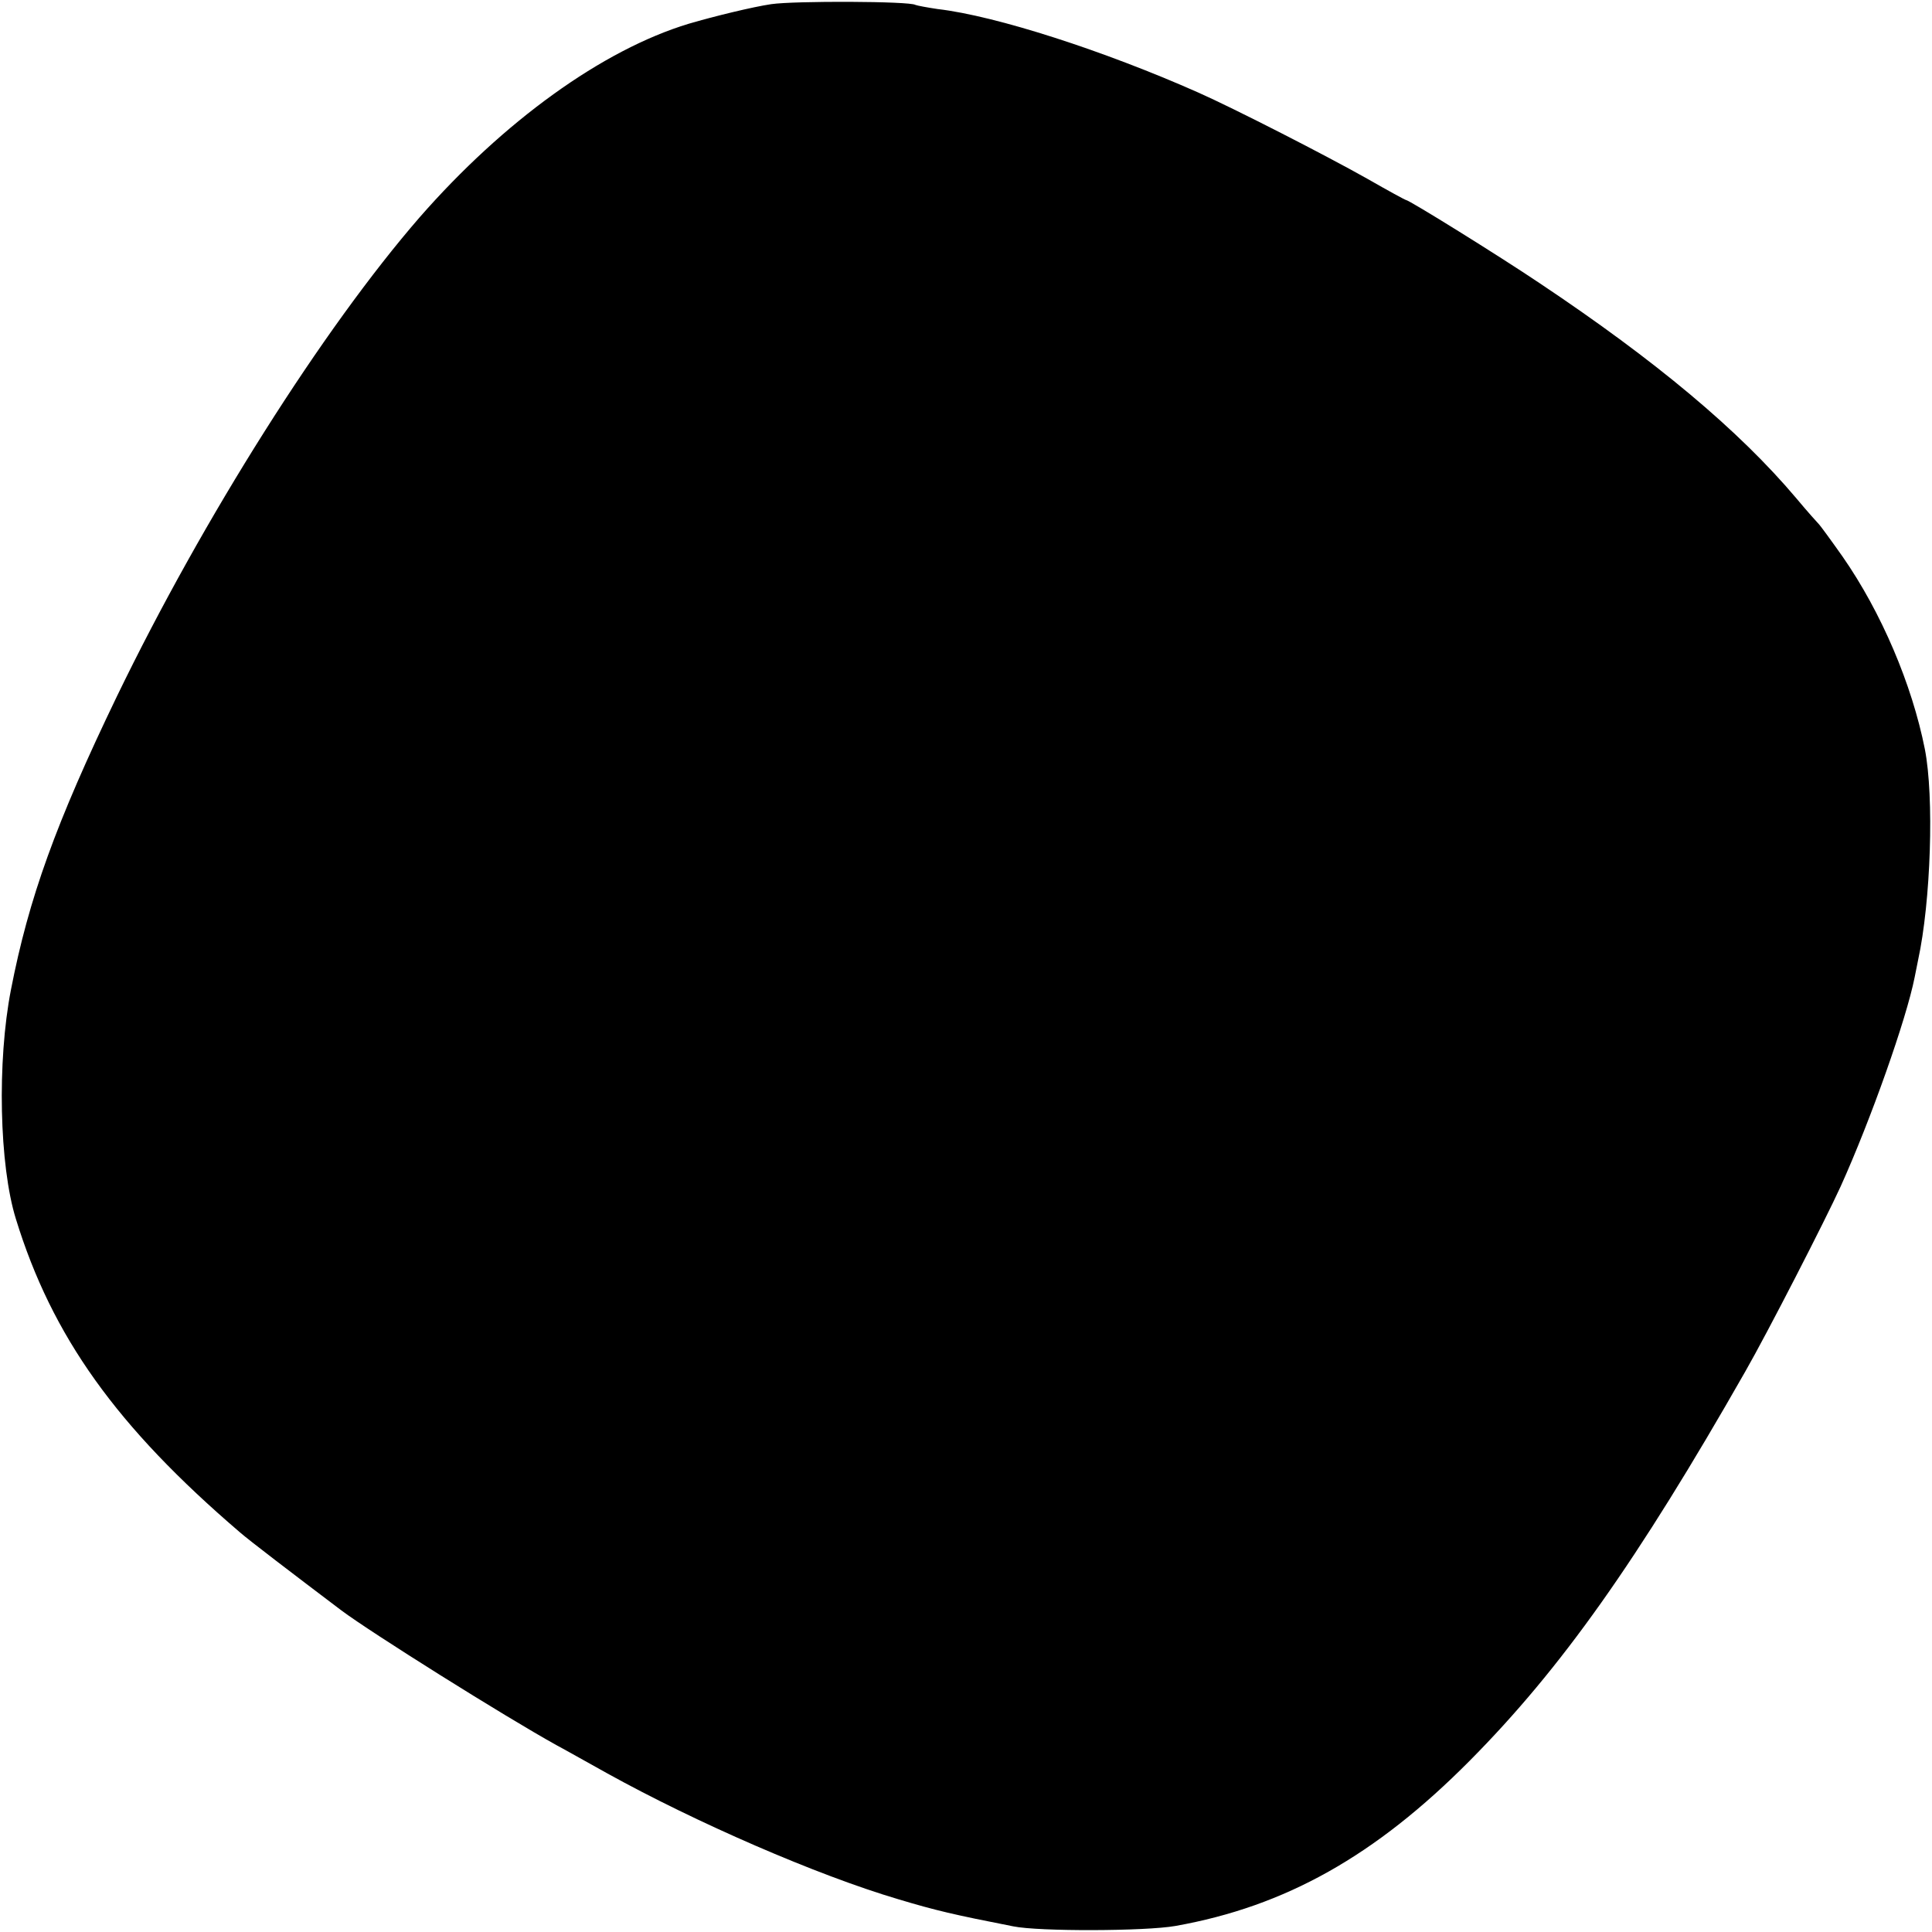 <?xml version="1.0" standalone="no"?>
<!DOCTYPE svg PUBLIC "-//W3C//DTD SVG 20010904//EN"
 "http://www.w3.org/TR/2001/REC-SVG-20010904/DTD/svg10.dtd">
<svg version="1.0" xmlns="http://www.w3.org/2000/svg"
 width="512pt" height="512pt" viewBox="0 0 512 512"
 preserveAspectRatio="xMidYMid meet">
<g transform="translate(0,512) scale(0.1,-0.1)"
fill="#000000" stroke="none">
<path d="M2044 5109 c-48 -7 -151 -32 -219 -52 -228 -69 -490 -258 -713 -513
-256 -295 -573 -796 -802 -1269 -162 -336 -234 -536 -281 -778 -37 -190 -31
-465 13 -607 96 -312 267 -551 594 -831 24 -21 138 -108 269 -207 79 -59 431
-280 570 -357 28 -15 88 -49 135 -75 235 -130 554 -269 770 -333 100 -30 147
-41 305 -72 68 -14 351 -13 430 1 292 52 530 186 780 438 242 244 444 529 730
1031 59 103 212 401 253 491 80 177 174 443 196 554 3 14 7 34 9 45 34 156 43
433 18 560 -34 171 -115 362 -218 510 -31 44 -59 82 -62 85 -3 3 -31 34 -61
70 -152 180 -372 364 -679 569 -110 74 -347 221 -355 221 -2 0 -48 25 -102 56
-108 61 -354 187 -449 229 -248 110 -535 203 -690 221 -27 4 -54 9 -59 11 -15
10 -320 11 -382 2z"/>
</g>
</svg>

